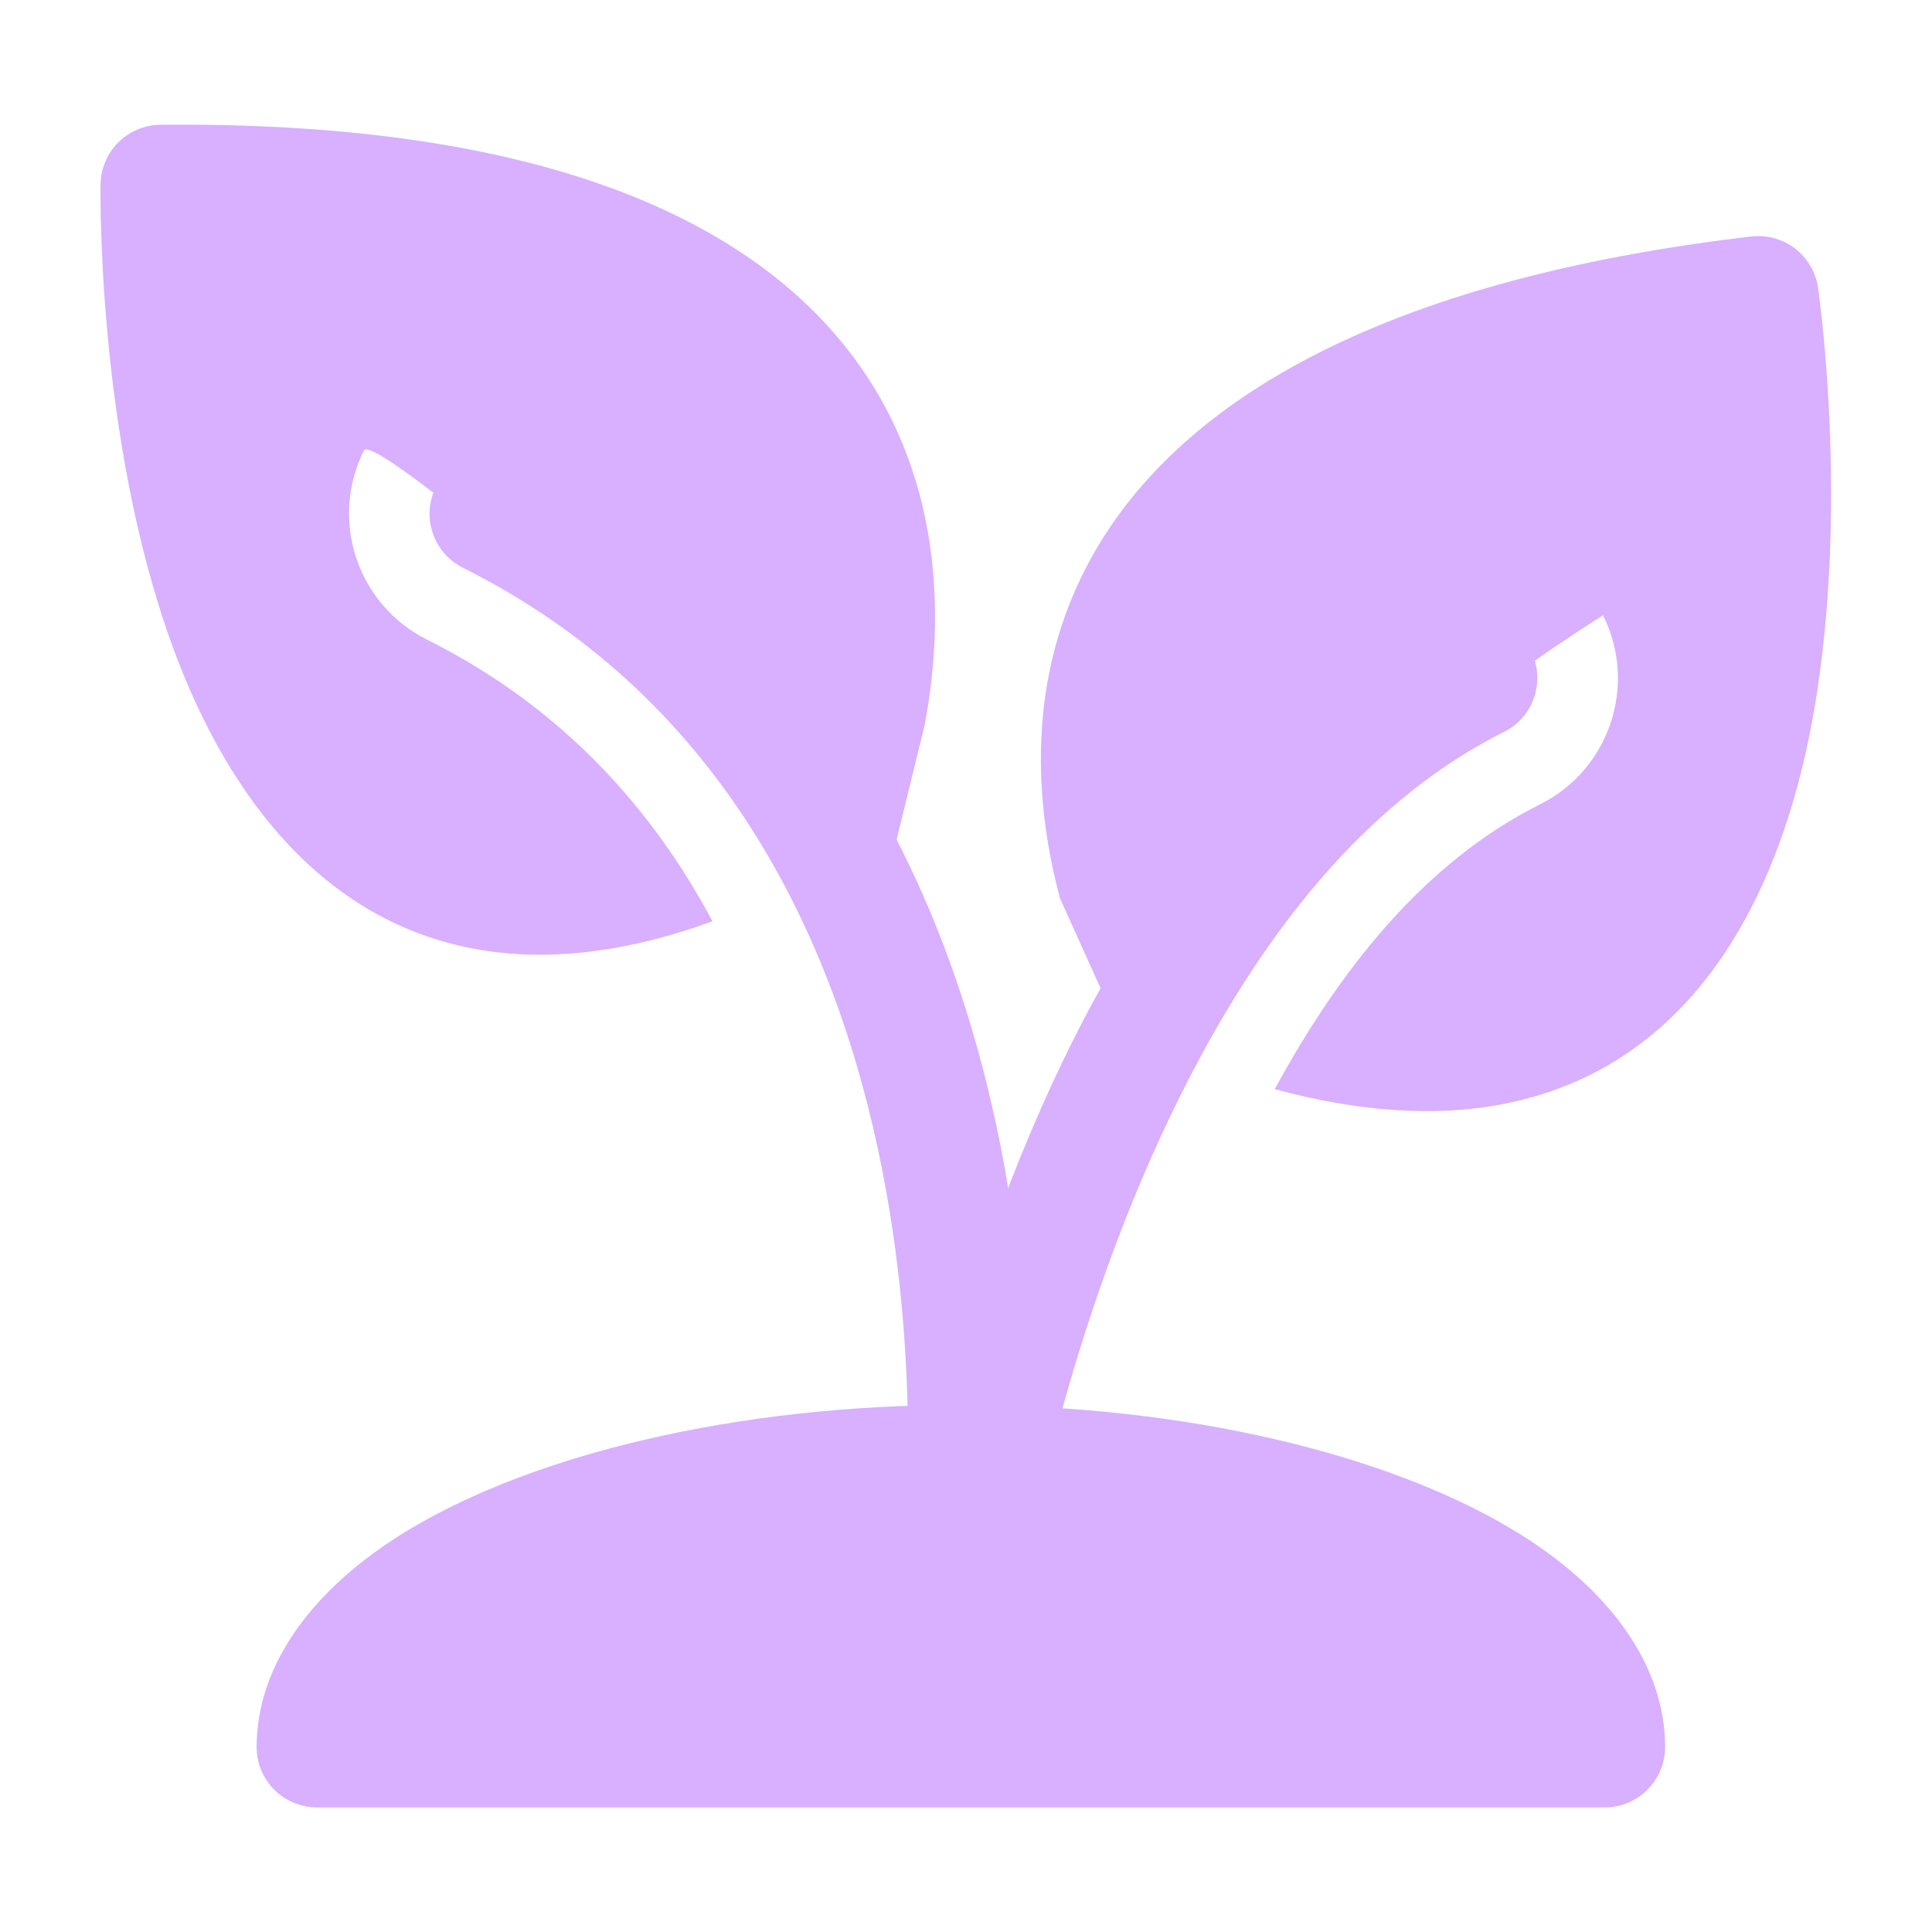 <svg width="50" height="50" viewBox="0 0 50 50" fill="none" xmlns="http://www.w3.org/2000/svg">
<path fill-rule="evenodd" clip-rule="evenodd" d="M6.641 45.214C6.641 46.076 7.341 46.776 8.203 46.776H41.53C42.393 46.776 43.093 46.076 43.093 45.214C43.093 43.145 41.714 41.118 39.114 39.566C35.899 37.647 30.718 36.359 24.868 36.359C19.018 36.359 13.836 37.647 10.62 39.566C8.022 41.118 6.641 43.145 6.641 45.214Z" fill="#D8B0FF"/>
<path fill-rule="evenodd" clip-rule="evenodd" d="M26.412 41.274C26.412 41.274 27.357 34.958 30.332 28.795C32.239 24.843 34.97 20.92 38.922 18.943C39.695 18.558 40.007 17.618 39.622 16.847C39.236 16.076 38.297 15.764 37.526 16.149C32.964 18.431 29.718 22.877 27.518 27.437C24.33 34.043 23.322 40.812 23.322 40.812C23.195 41.666 23.784 42.462 24.637 42.589C25.489 42.716 26.284 42.127 26.412 41.274Z" fill="#D8B0FF"/>
<path fill-rule="evenodd" clip-rule="evenodd" d="M27.434 23.251L29.165 27.089C32.8 22.422 36.959 18.803 41.486 15.924C42.386 17.724 41.657 19.916 39.857 20.816C36.817 22.335 34.63 25.174 32.99 28.187C35.573 28.885 37.694 28.897 39.423 28.456C43.611 27.393 45.782 23.695 46.723 19.516C47.998 13.862 47.05 7.441 47.05 7.441C46.925 6.608 46.161 6.022 45.321 6.12C34.946 7.343 30.267 10.839 28.279 14.37C26.48 17.566 26.811 20.935 27.434 23.251Z" fill="#D8B0FF"/>
<path fill-rule="evenodd" clip-rule="evenodd" d="M26.417 41.258C26.417 41.258 27.134 35.949 25.896 29.666C24.632 23.254 21.334 15.877 13.38 11.899C12.607 11.514 11.669 11.826 11.282 12.599C10.896 13.37 11.211 14.31 11.982 14.695C18.93 18.168 21.726 24.67 22.83 30.27C23.959 36.002 23.319 40.845 23.319 40.845C23.205 41.699 23.807 42.487 24.661 42.599C25.517 42.714 26.303 42.114 26.417 41.258Z" fill="#D8B0FF"/>
<path fill-rule="evenodd" clip-rule="evenodd" d="M18.439 23.844C16.905 20.965 14.58 18.319 11.049 16.552C9.249 15.652 8.518 13.46 9.418 11.66C9.728 11.042 20.83 20.833 22.914 22.917L23.926 18.781C24.378 16.415 24.555 12.56 22.099 9.258C19.683 6.006 14.599 3.129 4.151 3.229C3.305 3.237 2.622 3.915 2.603 4.758C2.603 4.758 2.474 11.246 4.453 16.694C5.916 20.721 8.537 24.114 12.824 24.64C14.418 24.835 16.28 24.629 18.439 23.844Z" fill="#D8B0FF"/>
</svg>
